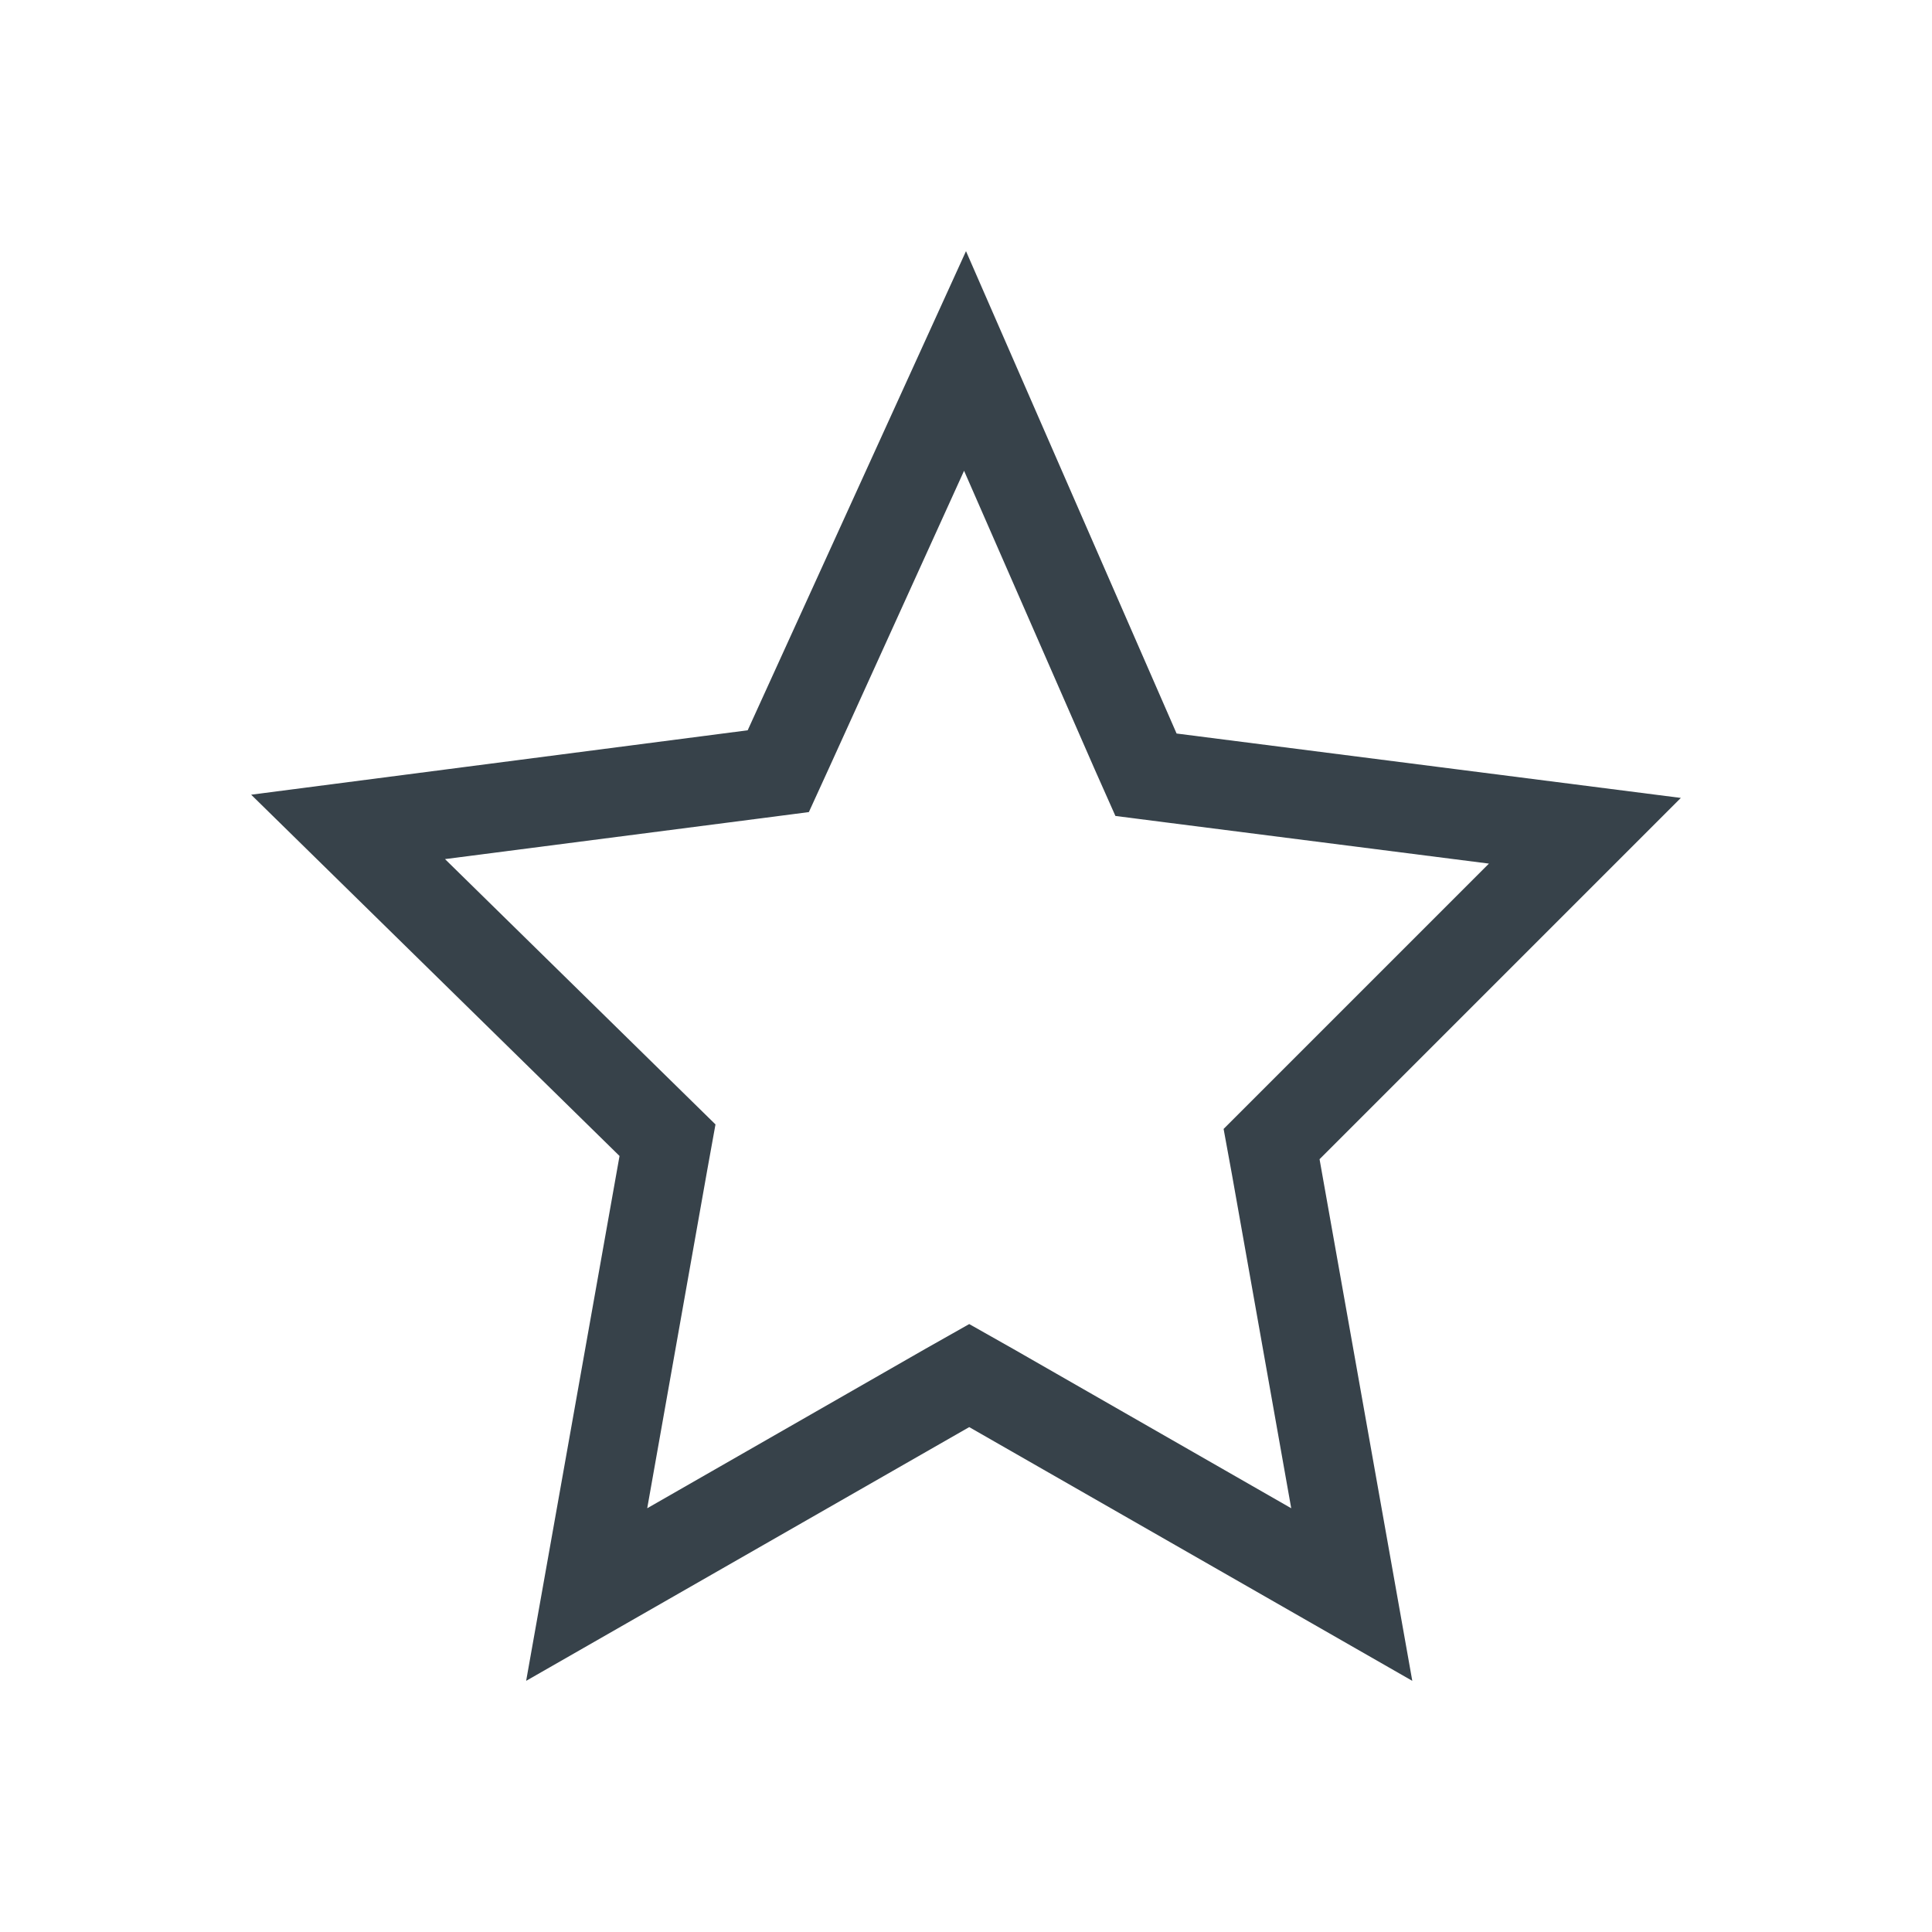 <?xml version="1.0" encoding="utf-8"?>
<!-- Generator: Adobe Illustrator 19.2.0, SVG Export Plug-In . SVG Version: 6.00 Build 0)  -->
<!DOCTYPE svg PUBLIC "-//W3C//DTD SVG 1.1//EN" "http://www.w3.org/Graphics/SVG/1.1/DTD/svg11.dtd">
<svg version="1.1" id="Layer_1" xmlns="http://www.w3.org/2000/svg" xmlns:xlink="http://www.w3.org/1999/xlink" x="0px" y="0px"
	 viewBox="0 0 300 300" style="enable-background:new 0 0 300 300;" xml:space="preserve">
<style type="text/css">
	.st0{fill:#37424A;}
</style>
<g>
	<g id="star_1_">
		<path class="st0" d="M149.7,73.1l20.3,46.4l3.2,7.2l7.8,1l50.2,6.4l-36.1,36.1l-5.1,5.1l1.3,7.1l9.2,51.8l-43.1-24.7l-6.9-3.9
			l-6.9,3.9l-43.1,24.7l9.3-52.4l1.3-7.2l-5.2-5.1l-36.8-36.1l48.8-6.3l7.7-1l3.2-7L149.7,73.1 M150,39l-33.9,74.4l-77.1,10
			l57.2,56.1L81.7,261l68.8-39.4l68.8,39.4l-14.4-81l56.1-56.1l-78.3-10L150,39L150,39z"/>
	</g>
</g>
</svg>
